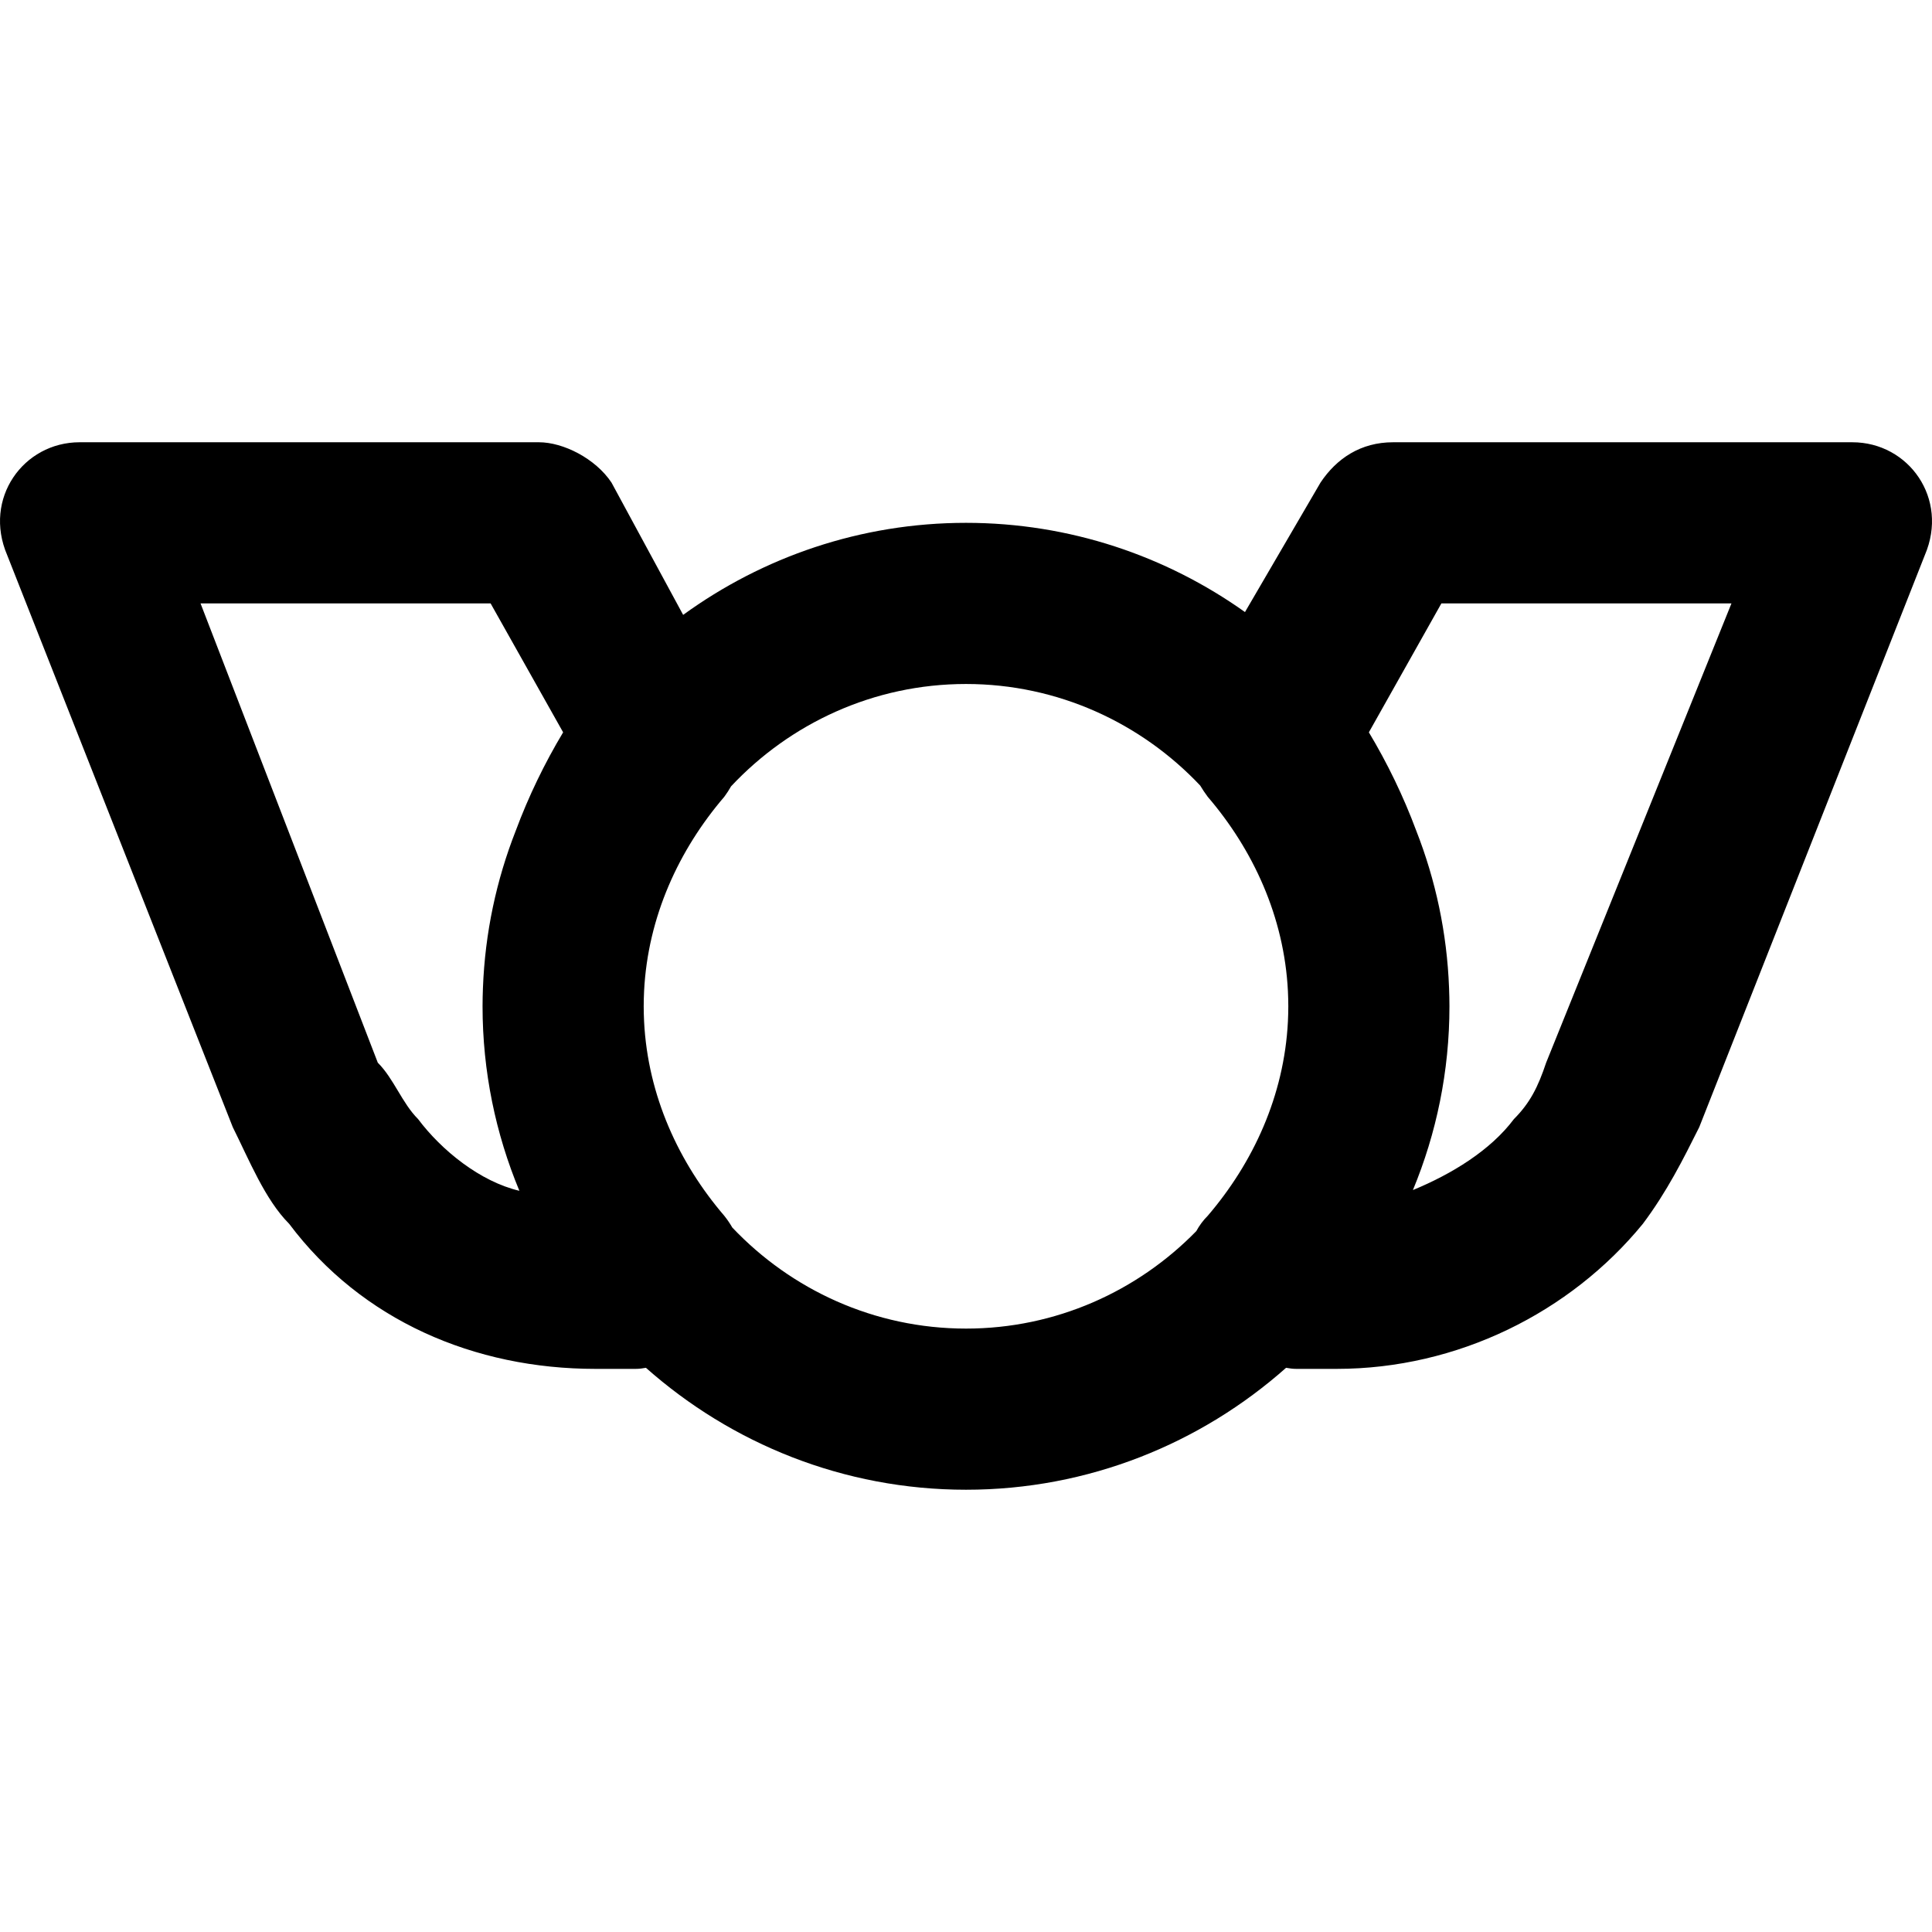 <?xml version="1.0" encoding="iso-8859-1"?>
<!-- Uploaded to: SVG Repo, www.svgrepo.com, Generator: SVG Repo Mixer Tools -->
<svg fill="#000000" height="800px" width="800px" version="1.1" id="Layer_1" xmlns="http://www.w3.org/2000/svg" xmlns:xlink="http://www.w3.org/1999/xlink" 
	 viewBox="0 0 511.523 511.523" xml:space="preserve">
<g transform="translate(-1)">
	<g>
		<path d="M491.428,117.095h-121.6c-8.533,0-14.933,4.267-19.2,10.667l-20.002,34.29c-20.904-14.862-46.41-23.623-73.864-23.623
			c-27.906,0-53.796,9.057-74.889,24.368l-18.977-35.035c-4.267-6.4-12.8-10.667-19.2-10.667h-121.6
			c-14.933,0-25.6,14.933-19.2,29.867l59.733,151.467c4.267,8.533,8.533,19.2,14.933,25.6c19.2,25.6,49.067,38.4,81.067,38.4h10.667
			c0.907,0,1.815-0.113,2.722-0.286c22.617,20.06,52.32,32.286,84.745,32.286c32.424,0,62.128-12.225,84.745-32.286
			c0.907,0.172,1.815,0.286,2.722,0.286h10.667c32,0,61.867-14.933,81.067-38.4c6.4-8.533,10.667-17.067,14.933-25.6l59.733-151.467
			C517.028,132.028,506.361,117.095,491.428,117.095z M111.695,296.295c-4.267-4.267-6.4-10.667-10.667-14.933l-46.933-121.6h76.8
			l19.2,34.133c-4.891,8.152-9.152,16.929-12.559,26.089c-5.099,12.988-8.123,26.995-8.673,41.607
			c-0.001,0.029-0.002,0.059-0.003,0.088c-0.058,1.577-0.098,3.159-0.098,4.75c0,17.276,3.476,33.778,9.751,48.85
			C128.155,312.855,117.912,304.584,111.695,296.295z M194.891,325.013c-0.616-1.07-1.325-2.113-2.129-3.118
			c-11.99-13.988-20.235-31.72-21.231-51.443c-0.063-1.335-0.103-2.675-0.103-4.024s0.04-2.69,0.103-4.024
			c0.996-19.722,9.241-37.454,21.231-51.442c0.675-0.9,1.264-1.829,1.799-2.772c15.598-16.643,37.732-27.095,62.201-27.095
			c24.367,0,46.418,10.367,62.005,26.889c0.609,1.015,1.271,2.011,1.995,2.978c11.99,13.988,20.235,31.72,21.231,51.442
			c0.063,1.335,0.103,2.675,0.103,4.024s-0.04,2.69-0.103,4.024c-0.996,19.722-9.241,37.454-21.231,51.443
			c-1.232,1.232-2.234,2.6-3.028,4.06c-15.521,15.892-37.14,25.806-60.972,25.806C232.463,351.761,210.47,341.453,194.891,325.013z
			 M410.361,281.361c-2.133,6.4-4.267,10.667-8.533,14.933c-6.201,8.268-16.407,14.527-26.738,18.789
			c6.225-15.02,9.671-31.454,9.671-48.656c0-1.591-0.04-3.172-0.098-4.75c-0.001-0.029-0.002-0.059-0.003-0.088
			c-0.55-14.612-3.574-28.619-8.673-41.607c-3.407-9.16-7.668-17.937-12.559-26.089l19.2-34.133h76.8L410.361,281.361z"/>
	</g>
</g>
</svg>